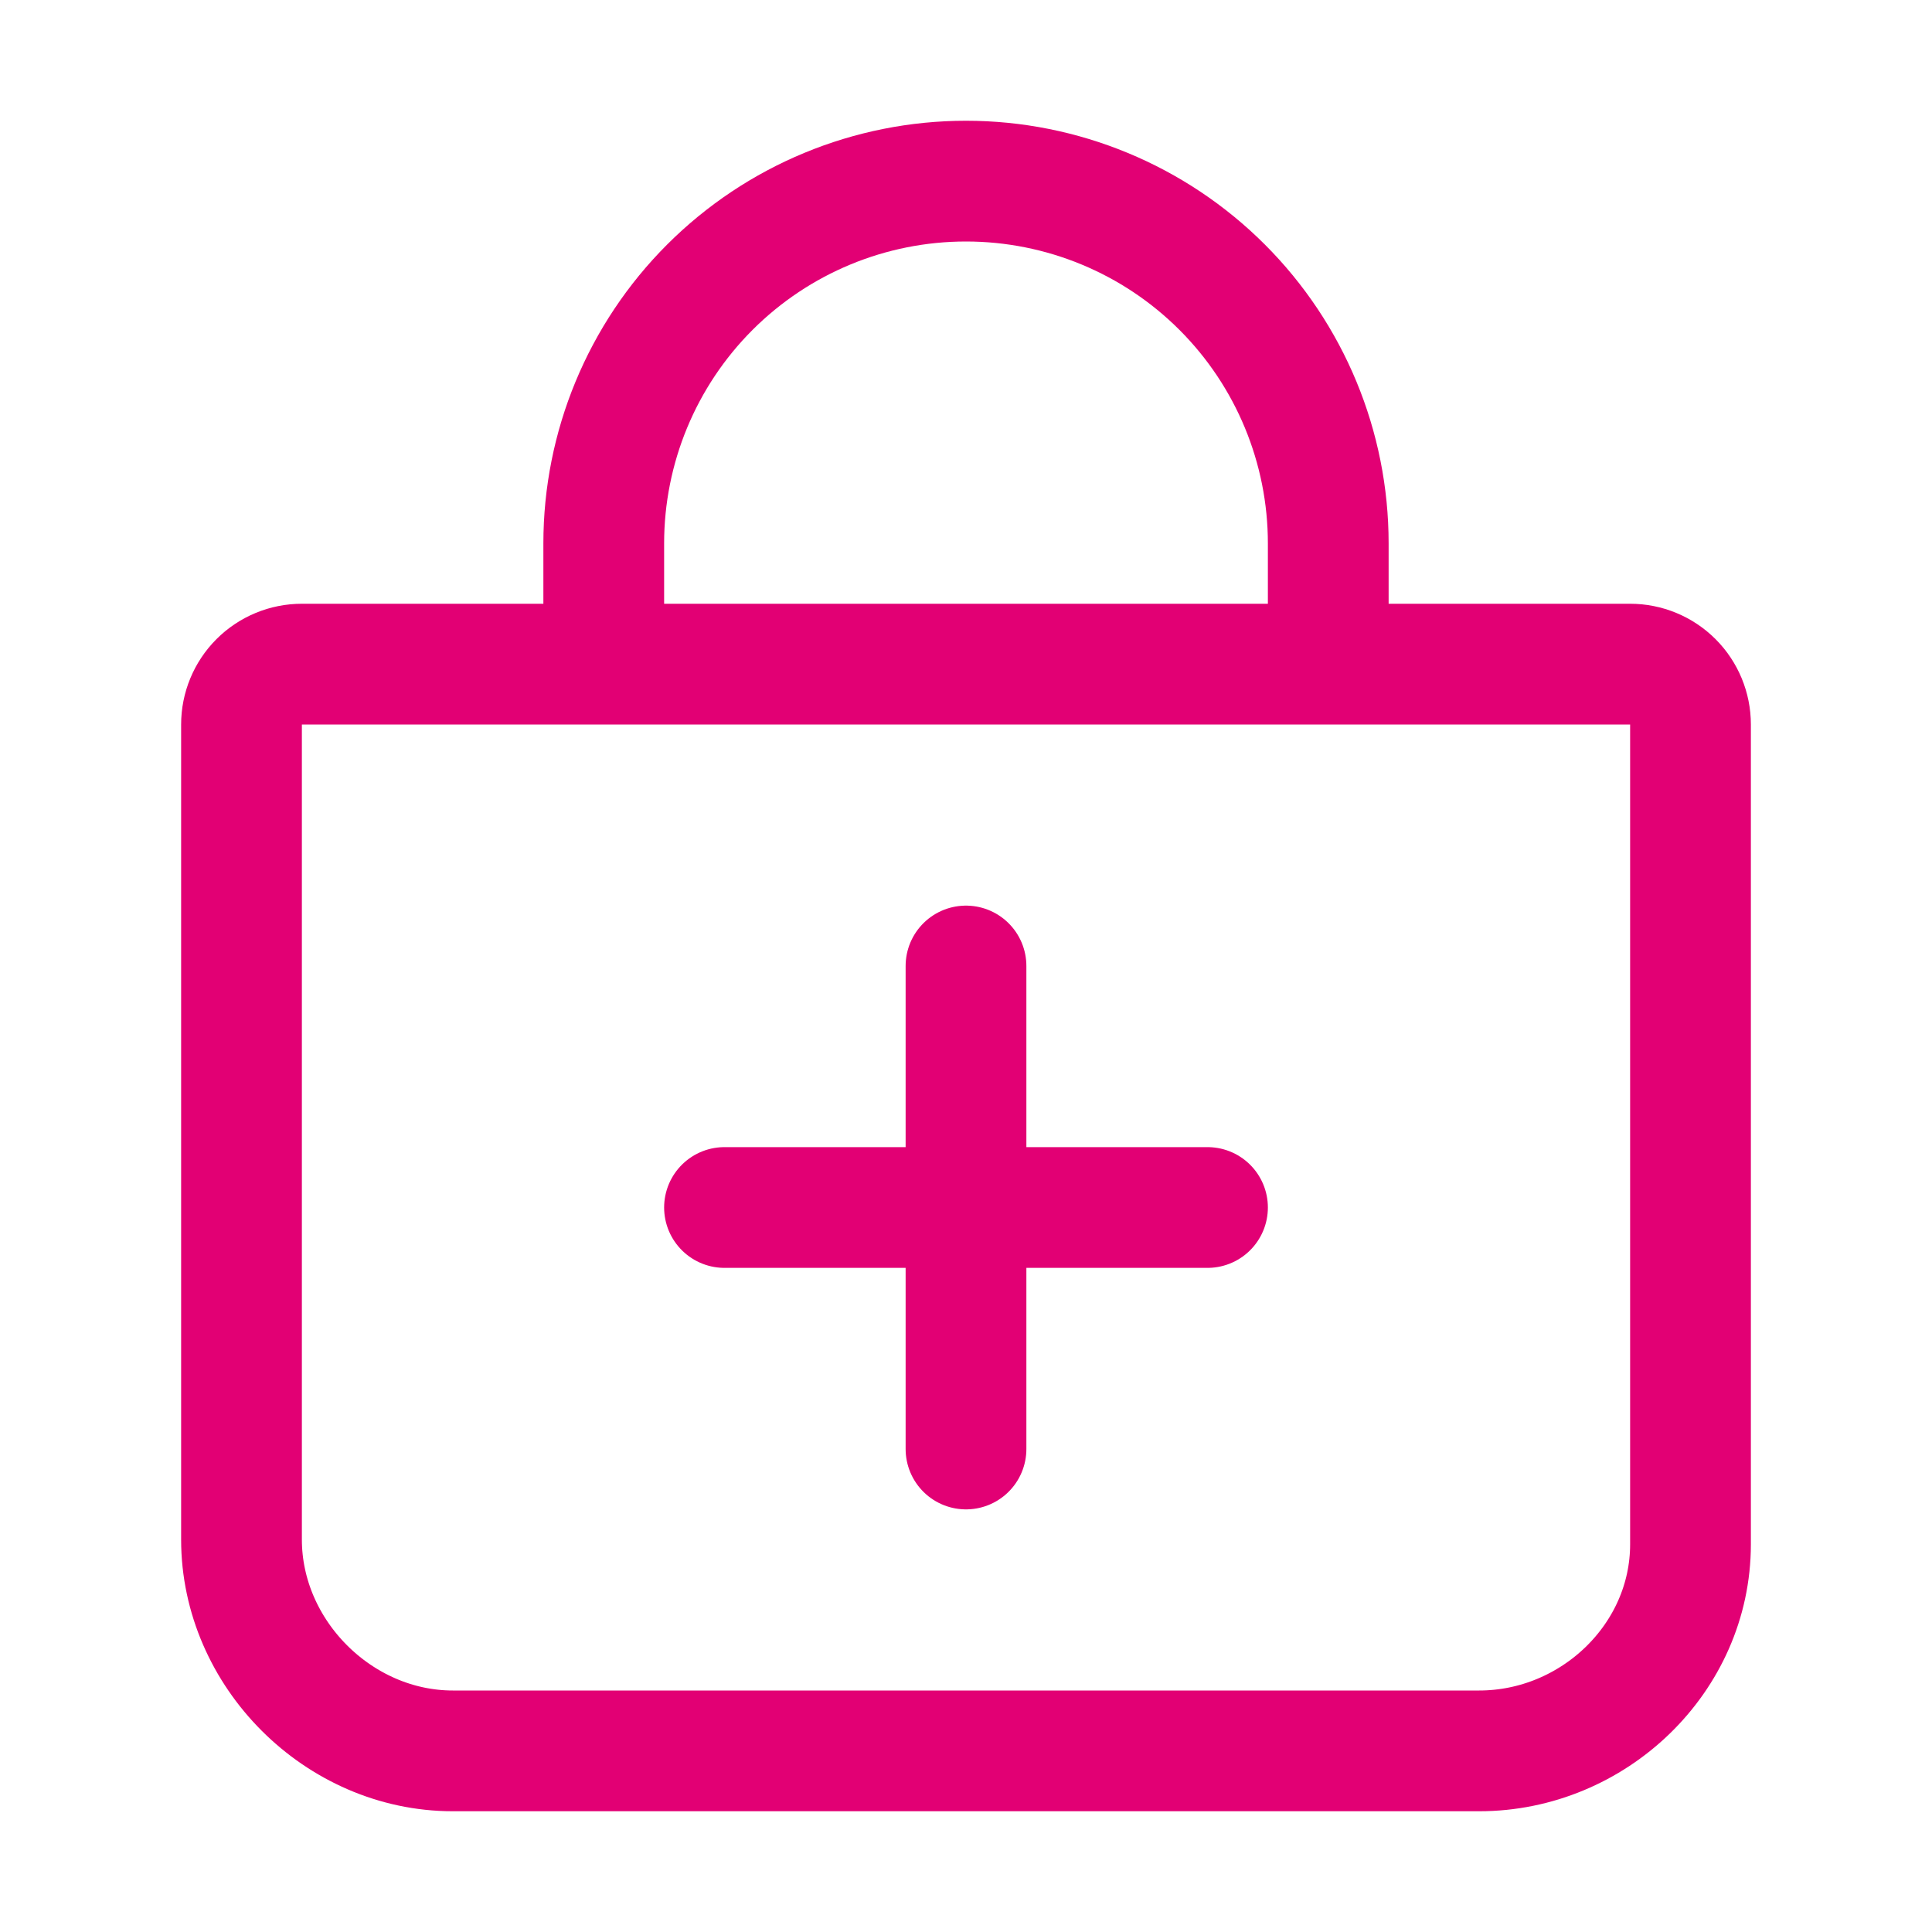 <svg width="80" height="80" viewBox="0 0 80 80" fill="none" xmlns="http://www.w3.org/2000/svg">
<path d="M25 27.5V22.5C25 18.522 26.58 14.706 29.393 11.893C32.206 9.08 36.022 7.5 40 7.5V7.5C43.978 7.5 47.794 9.08 50.607 11.893C53.42 14.706 55 18.522 55 22.5V27.5M40 40V60V40ZM50 50H30H50ZM12.5 27.5C11.837 27.5 11.201 27.763 10.732 28.232C10.263 28.701 10 29.337 10 30V63.75C10 68.475 14.025 72.5 18.75 72.5H61.25C65.975 72.5 70 68.67 70 63.945V30C70 29.337 69.737 28.701 69.268 28.232C68.799 27.763 68.163 27.5 67.5 27.5H12.5Z" stroke="#E20074" stroke-width="5" stroke-linecap="round" stroke-linejoin="round"/>
</svg>
